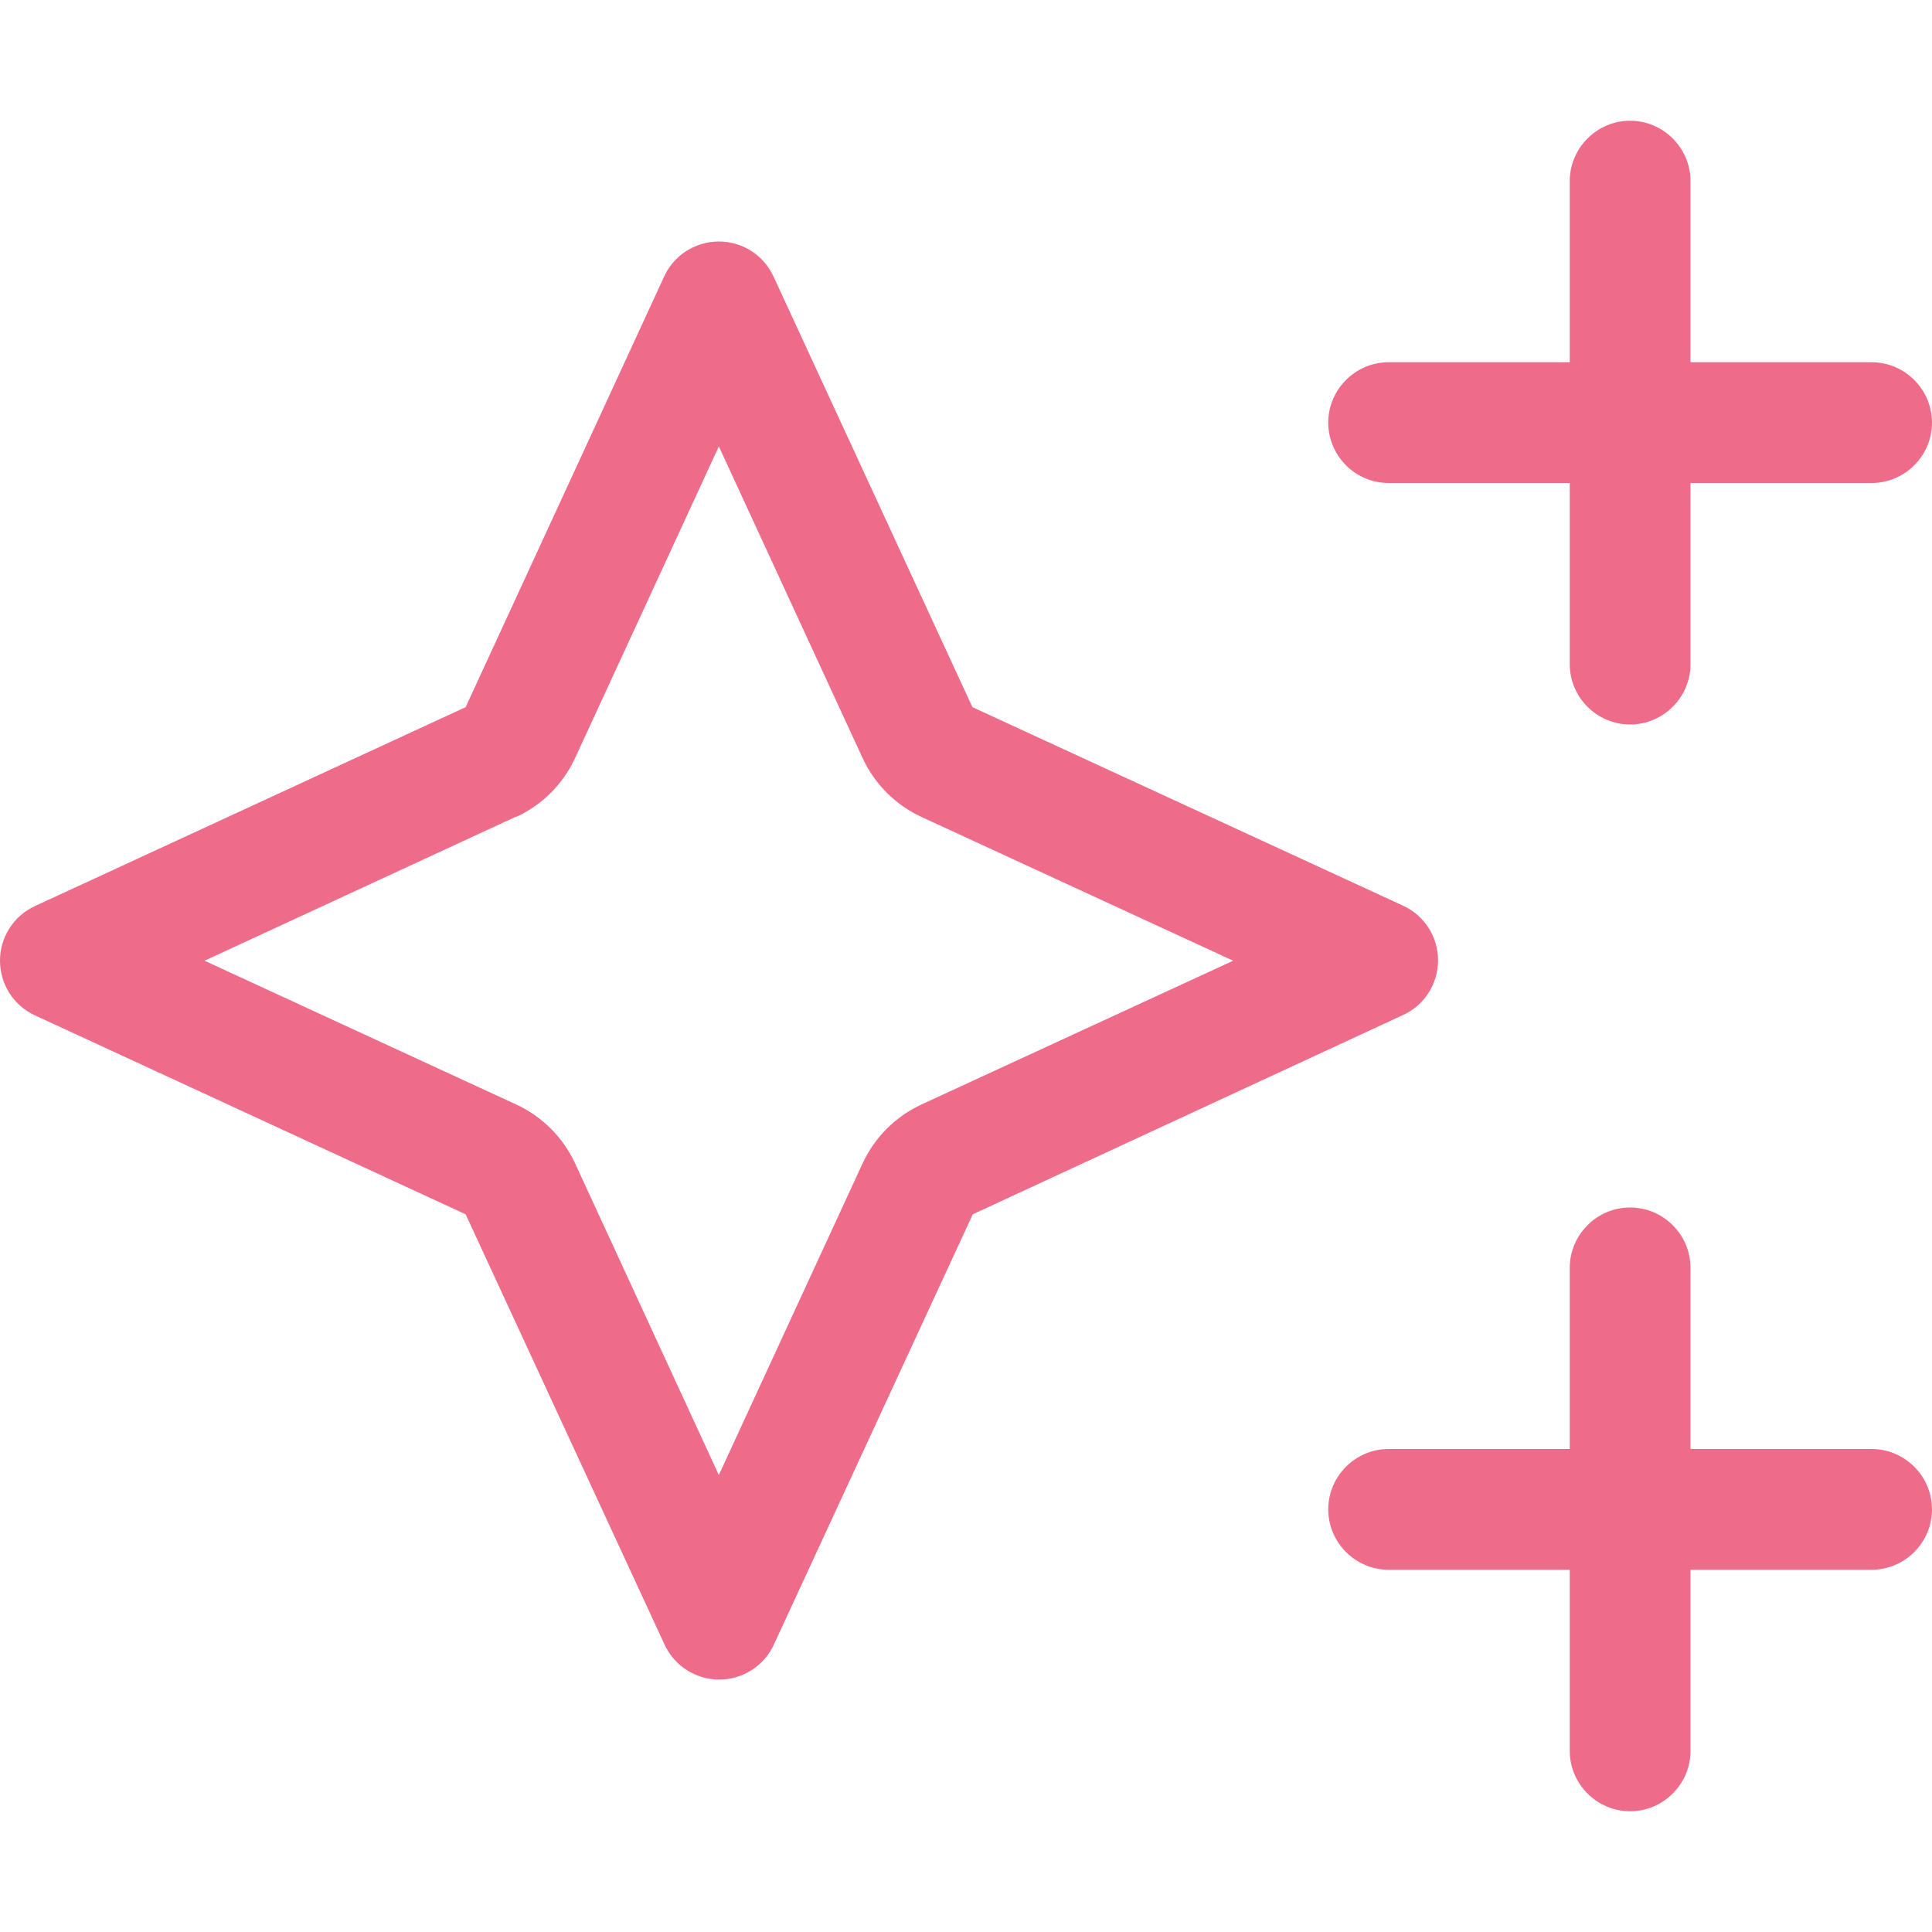 <?xml version="1.0" encoding="UTF-8"?>
<svg xmlns="http://www.w3.org/2000/svg" viewBox="0 0 512 512">
  <path fill="#ee6c8a" d="M432 32c8.8 0 16 7.2 16 16l0 48 48 0c8.8 0 16 7.2 16 16s-7.2 16-16 16l-48 0 0 48c0 8.8-7.2 16-16 16s-16-7.2-16-16l0-48-48 0c-8.8 0-16-7.2-16-16s7.2-16 16-16l48 0 0-48c0-8.8 7.2-16 16-16zm0 288c8.8 0 16 7.2 16 16l0 48 48 0c8.8 0 16 7.2 16 16s-7.2 16-16 16l-48 0 0 48c0 8.8-7.2 16-16 16s-16-7.2-16-16l0-48-48 0c-8.8 0-16-7.2-16-16s7.2-16 16-16l48 0 0-48c0-8.8 7.2-16 16-16zM136.8 216.4L54.2 254.6l82.6 38.1c6.9 3.2 12.4 8.7 15.6 15.6l38.1 82.6 38.1-82.6c3.2-6.9 8.7-12.4 15.6-15.6l82.6-38.1-82.6-38.1c-6.9-3.2-12.4-8.7-15.6-15.6l-38.1-82.6-38.1 82.6c-3.2 6.9-8.7 12.4-15.6 15.6zM123.4 321.8L9.3 269.1C3.6 266.5 0 260.8 0 254.6s3.6-11.9 9.3-14.5l114.1-52.7L176 73.3c2.6-5.7 8.3-9.3 14.5-9.3s11.9 3.6 14.5 9.3l52.7 114.1L371.8 240c5.7 2.6 9.3 8.3 9.3 14.5s-3.6 11.9-9.3 14.5L257.8 321.8 205.1 435.8c-2.6 5.7-8.3 9.3-14.5 9.3s-11.9-3.6-14.5-9.3L123.4 321.8z"></path>
</svg>
